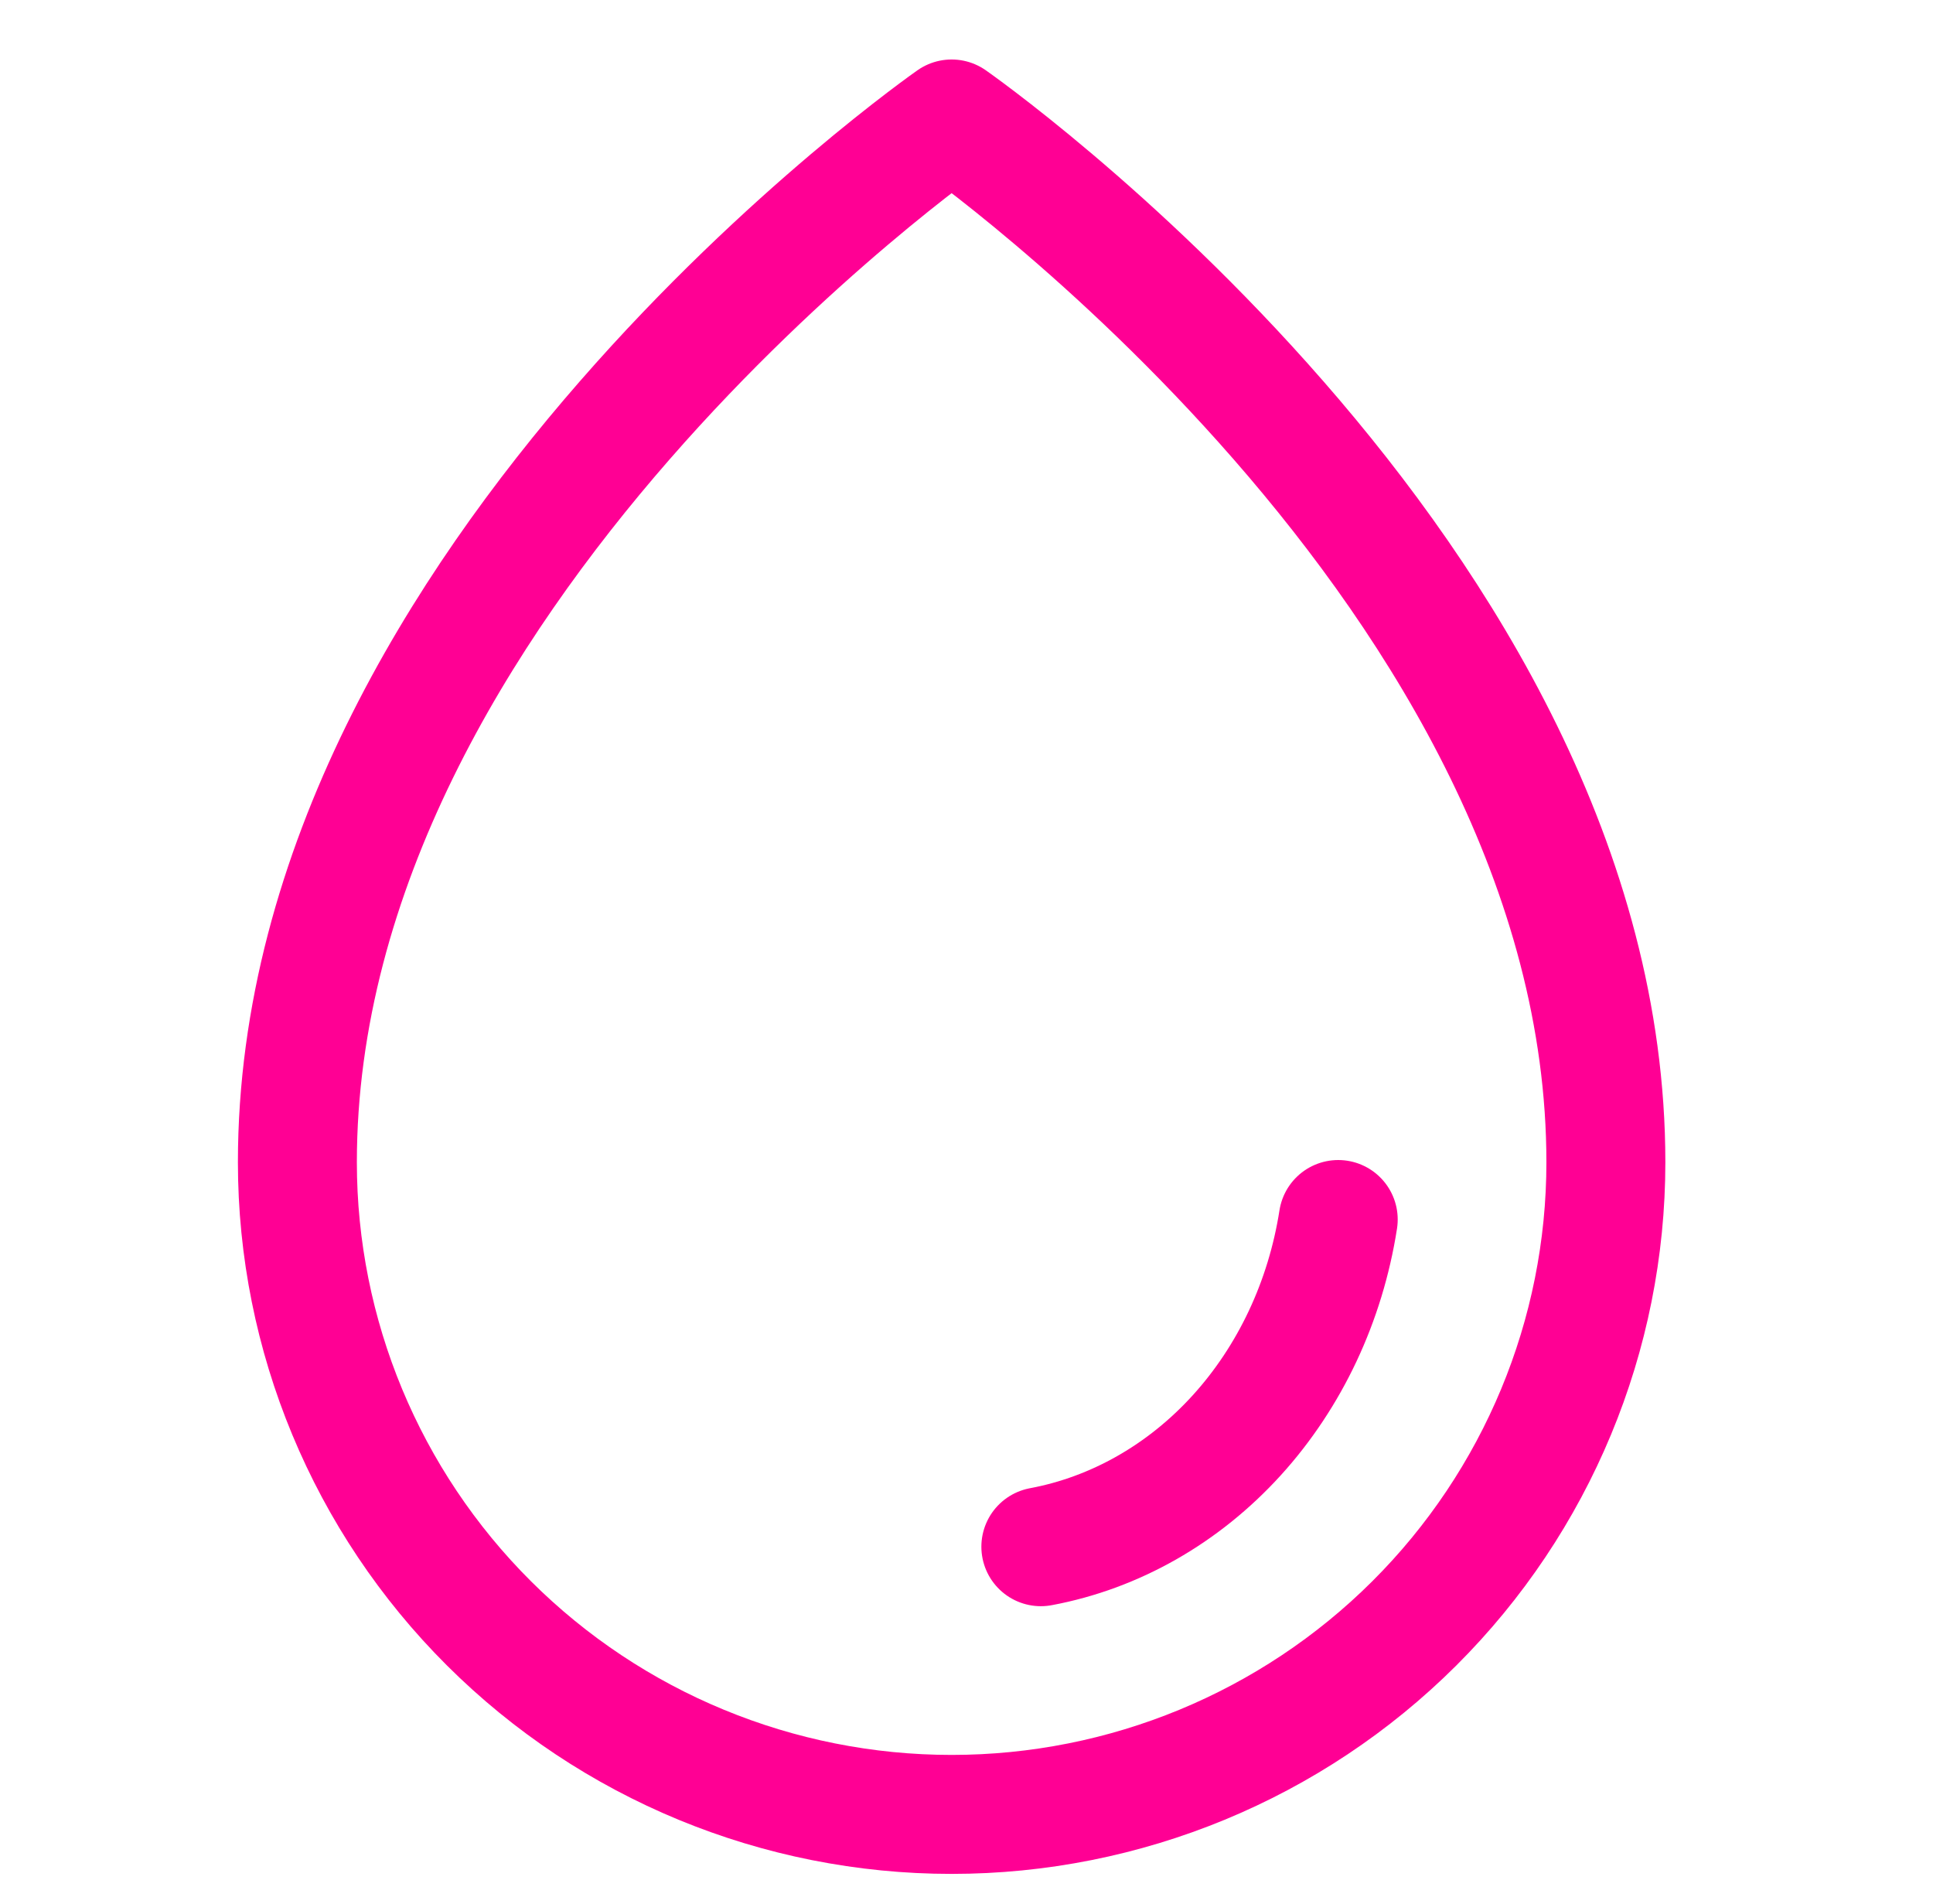 <svg width="65" height="64" viewBox="0 0 65 64" fill="none" xmlns="http://www.w3.org/2000/svg">
<g clip-path="url(#clip0_141_164)">
<path d="M54 39.077C54 19.346 32 4 32 4C32 4 10 19.346 10 39.077C10 44.891 12.318 50.468 16.444 54.579C20.57 58.69 26.165 61 32 61C37.835 61 43.431 58.69 47.556 54.579C51.682 50.468 54 44.891 54 39.077Z" stroke="#FF0094" stroke-width="4" stroke-linecap="round" stroke-linejoin="round"/>
<path d="M35 52C37.494 51.534 39.796 50.225 41.587 48.255C43.378 46.284 44.571 43.75 45 41" stroke="#FF0094" stroke-width="4" stroke-linecap="round" stroke-linejoin="round"/>
</g>
<defs>
<clipPath id="clip0_141_164">
<rect width="64" height="64" fill="white" transform="translate(0.4)"/>
</clipPath>
</defs>
</svg>
